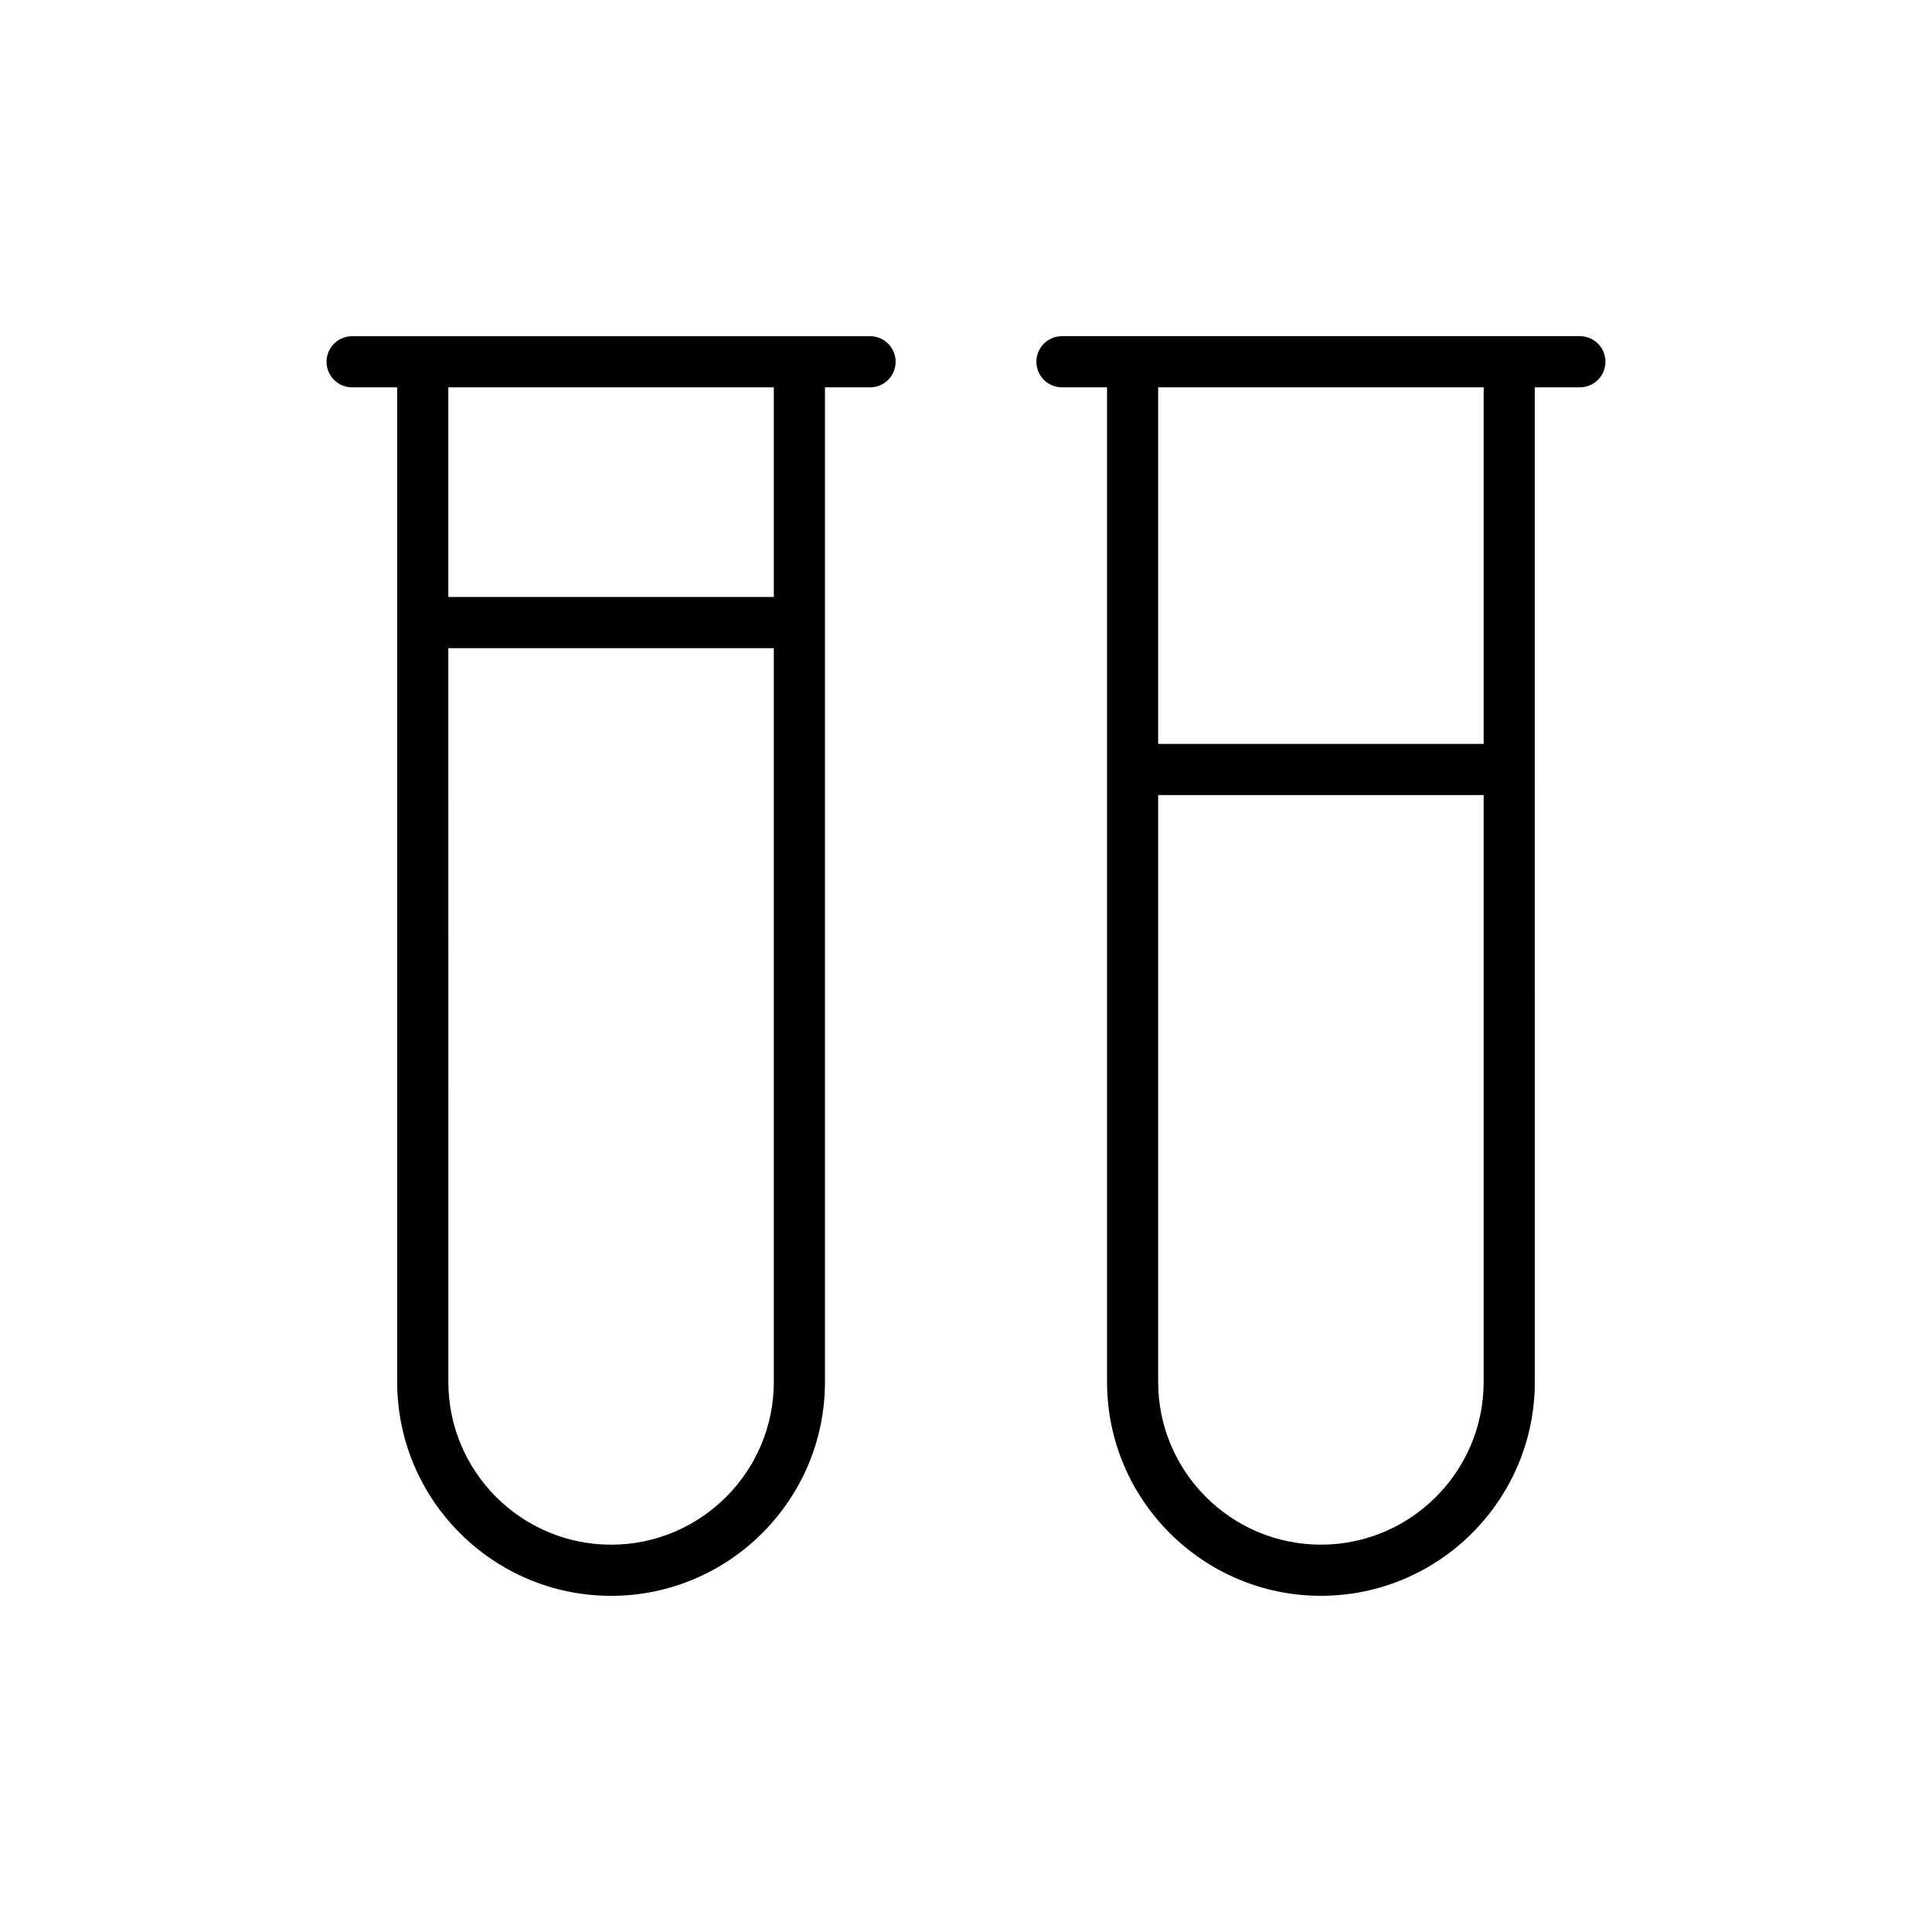 <?xml version="1.0" encoding="UTF-8"?>
<!-- Uploaded to: ICON Repo, www.iconrepo.com, Generator: ICON Repo Mixer Tools -->
<svg fill="#000000" width="800px" height="800px" version="1.1" viewBox="144 144 512 512" xmlns="http://www.w3.org/2000/svg">
 <g>
  <path d="m249.26 510.23c0 31.258 25.43 56.684 56.684 56.684 31.254 0 56.684-25.426 56.684-56.684v-263.58h11.945c3.742 0 6.777-3.031 6.777-6.777 0-3.746-3.035-6.777-6.777-6.777h-137.26c-3.742 0-6.777 3.031-6.777 6.777 0 3.746 3.035 6.777 6.777 6.777h11.945zm56.684 43.125c-23.781 0-43.125-19.348-43.125-43.125l-0.004-194.46h86.254v194.46c0 23.777-19.344 43.125-43.125 43.125zm43.125-306.71v55.559h-86.254v-55.559z"/>
  <path d="m562.68 233.09h-137.25c-3.742 0-6.777 3.031-6.777 6.777 0 3.746 3.035 6.777 6.777 6.777h11.945v263.58c0 31.258 25.43 56.684 56.684 56.684s56.684-25.426 56.684-56.684l-0.004-263.58h11.941c3.742 0 6.777-3.031 6.777-6.777 0.004-3.746-3.031-6.777-6.773-6.777zm-68.629 320.26c-23.781 0-43.125-19.348-43.125-43.125v-155.53h86.254v155.53c0 23.781-19.348 43.129-43.129 43.129zm43.129-212.21h-86.254v-94.496h86.254z"/>
 </g>
</svg>